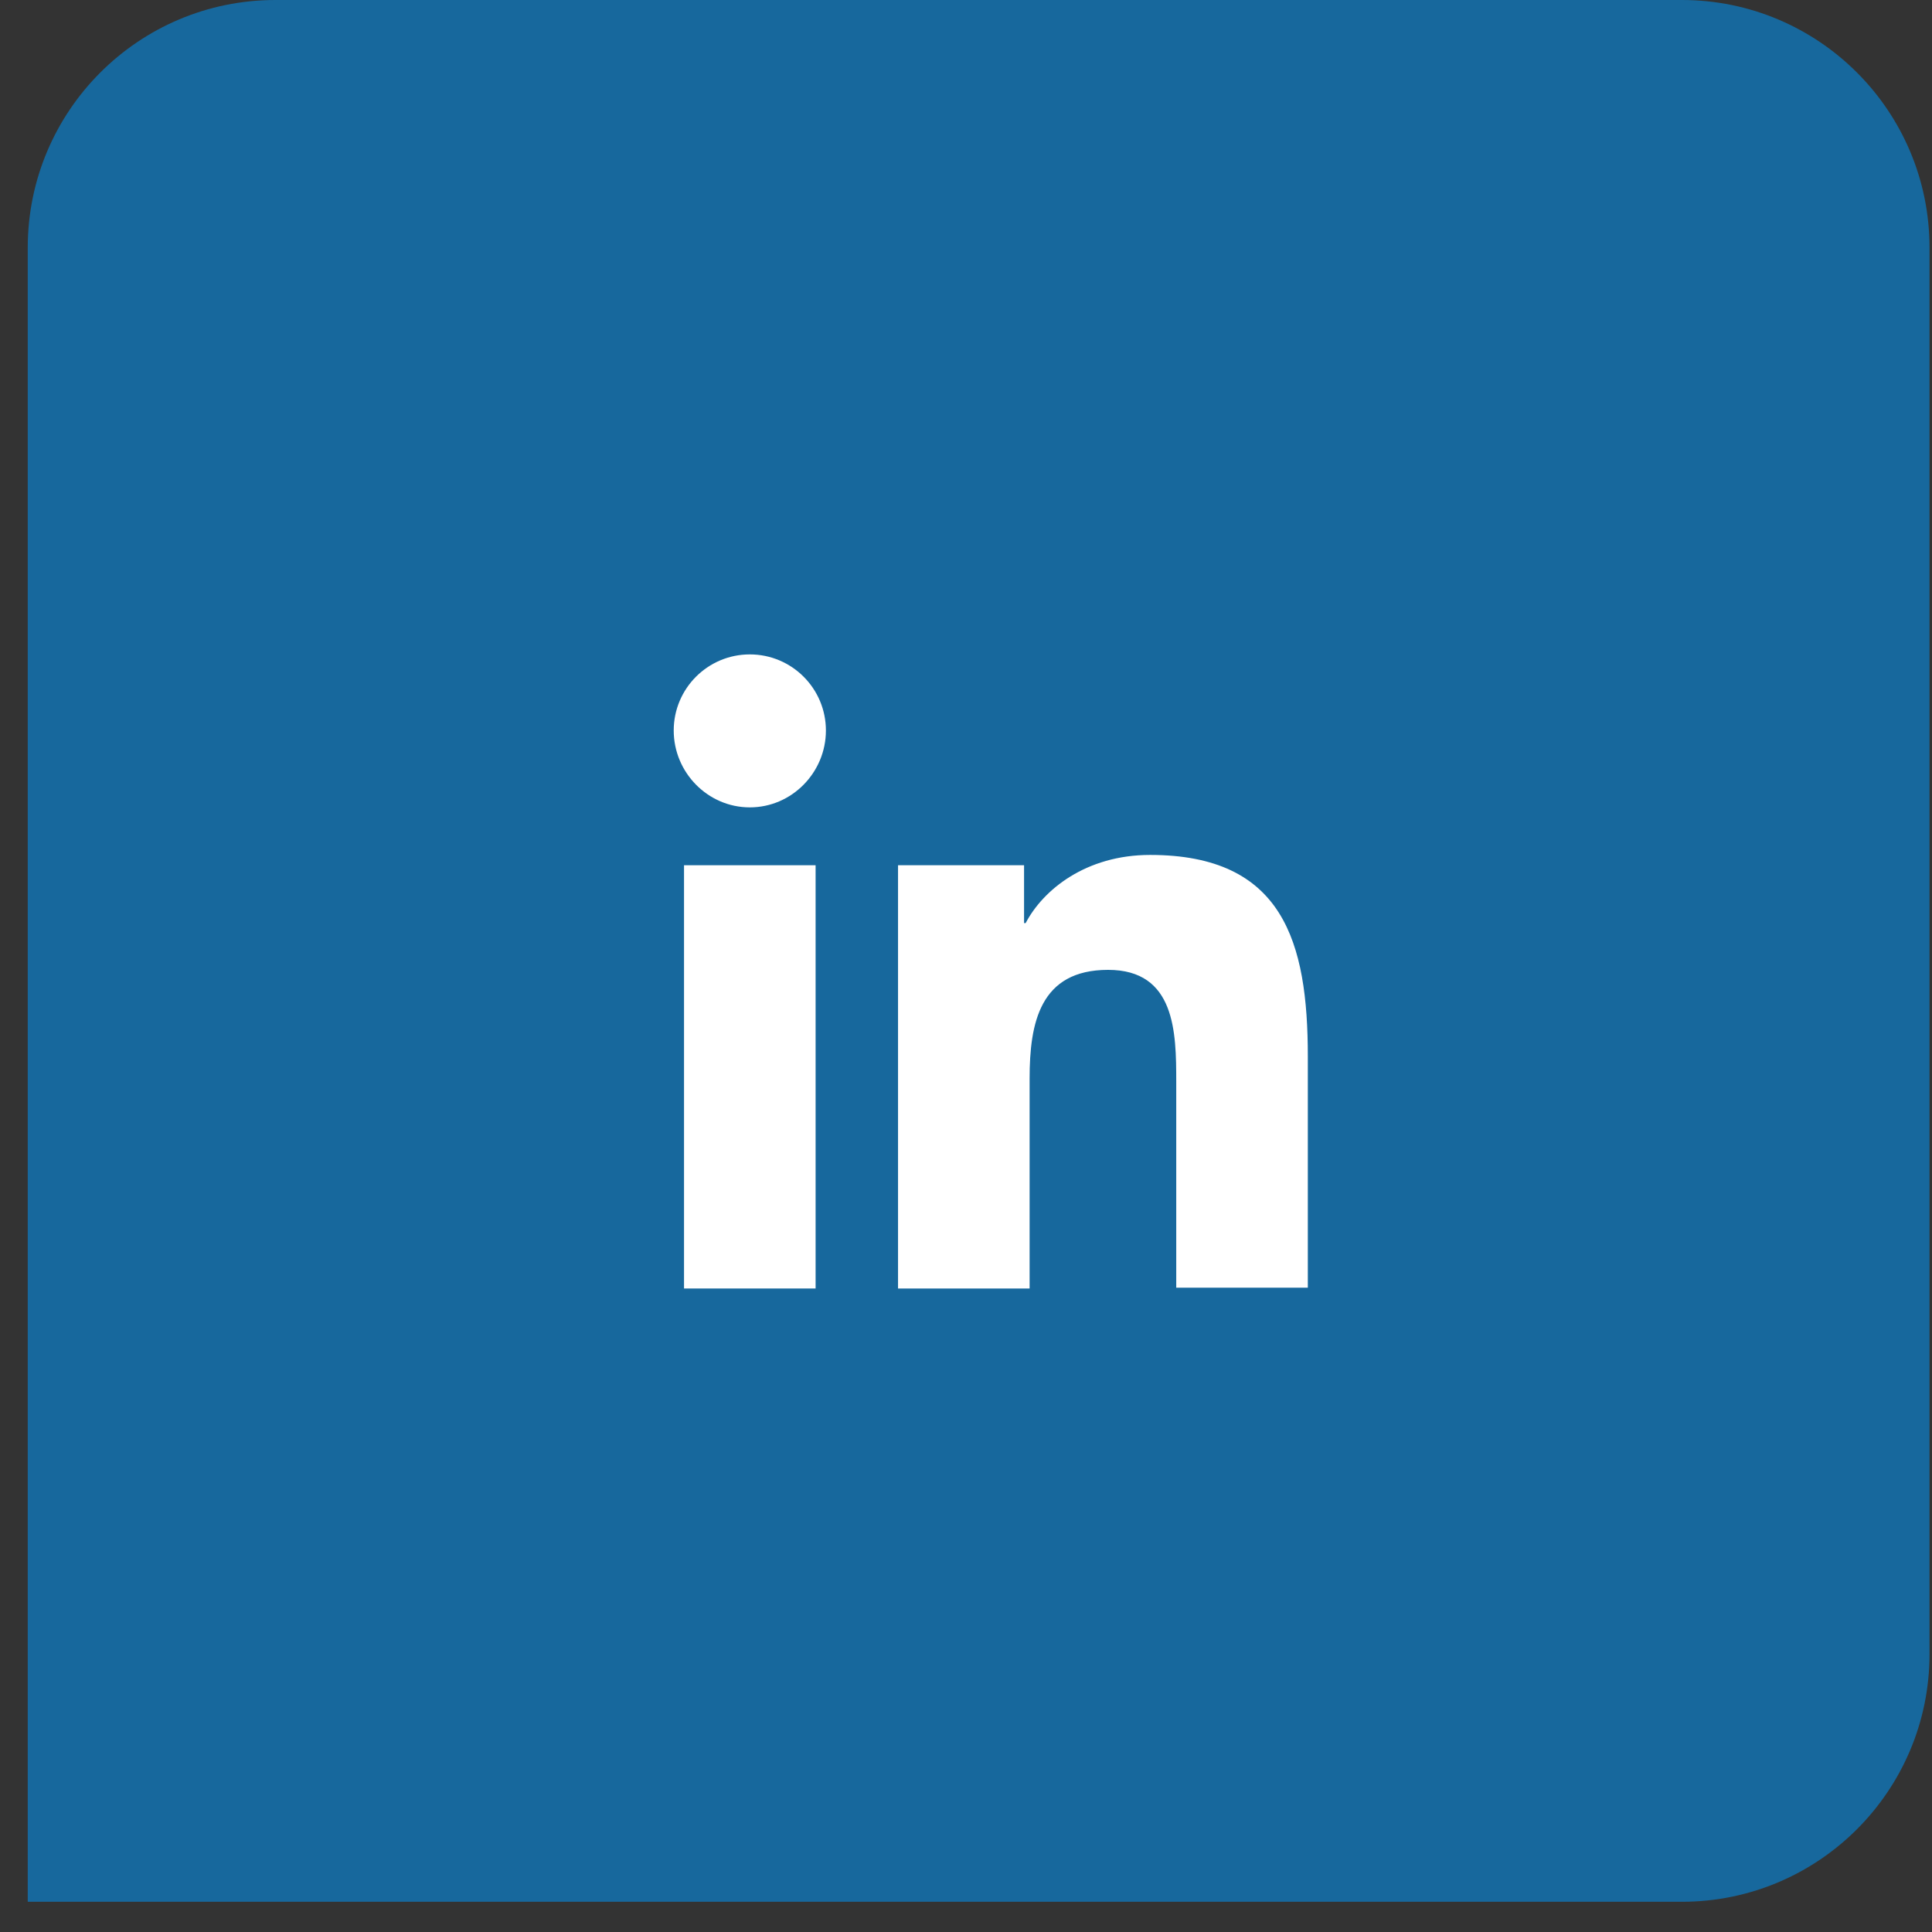 <svg width="39" height="39" viewBox="0 0 39 39" fill="none" xmlns="http://www.w3.org/2000/svg">
<rect x="0" y="0" width="39" height="39" fill="#333333" stroke="none"/>
<path d="M0.56 5C0.56 2.239 2.799 0 5.56 0H33.95C36.711 0 38.95 2.239 38.95 5V33.39C38.95 36.151 36.711 38.39 33.95 38.39H0.56V5Z" fill="#17689D"/>
<path d="M26.4 26.01V21.322C26.4 19.018 25.904 17.258 23.216 17.258C21.92 17.258 21.056 17.962 20.704 18.634H20.672V17.466H18.128V26.01H20.784V21.77C20.784 20.65 20.992 19.578 22.368 19.578C23.728 19.578 23.744 20.842 23.744 21.834V25.994H26.4V26.01Z" fill="white"/>
<path d="M13.808 17.466H16.464V26.01H13.808V17.466Z" fill="white"/>
<path d="M15.136 13.21C14.288 13.21 13.6 13.898 13.6 14.746C13.6 15.594 14.288 16.298 15.136 16.298C15.984 16.298 16.672 15.594 16.672 14.746C16.672 13.898 15.984 13.21 15.136 13.21Z" fill="white"/>
</svg>
